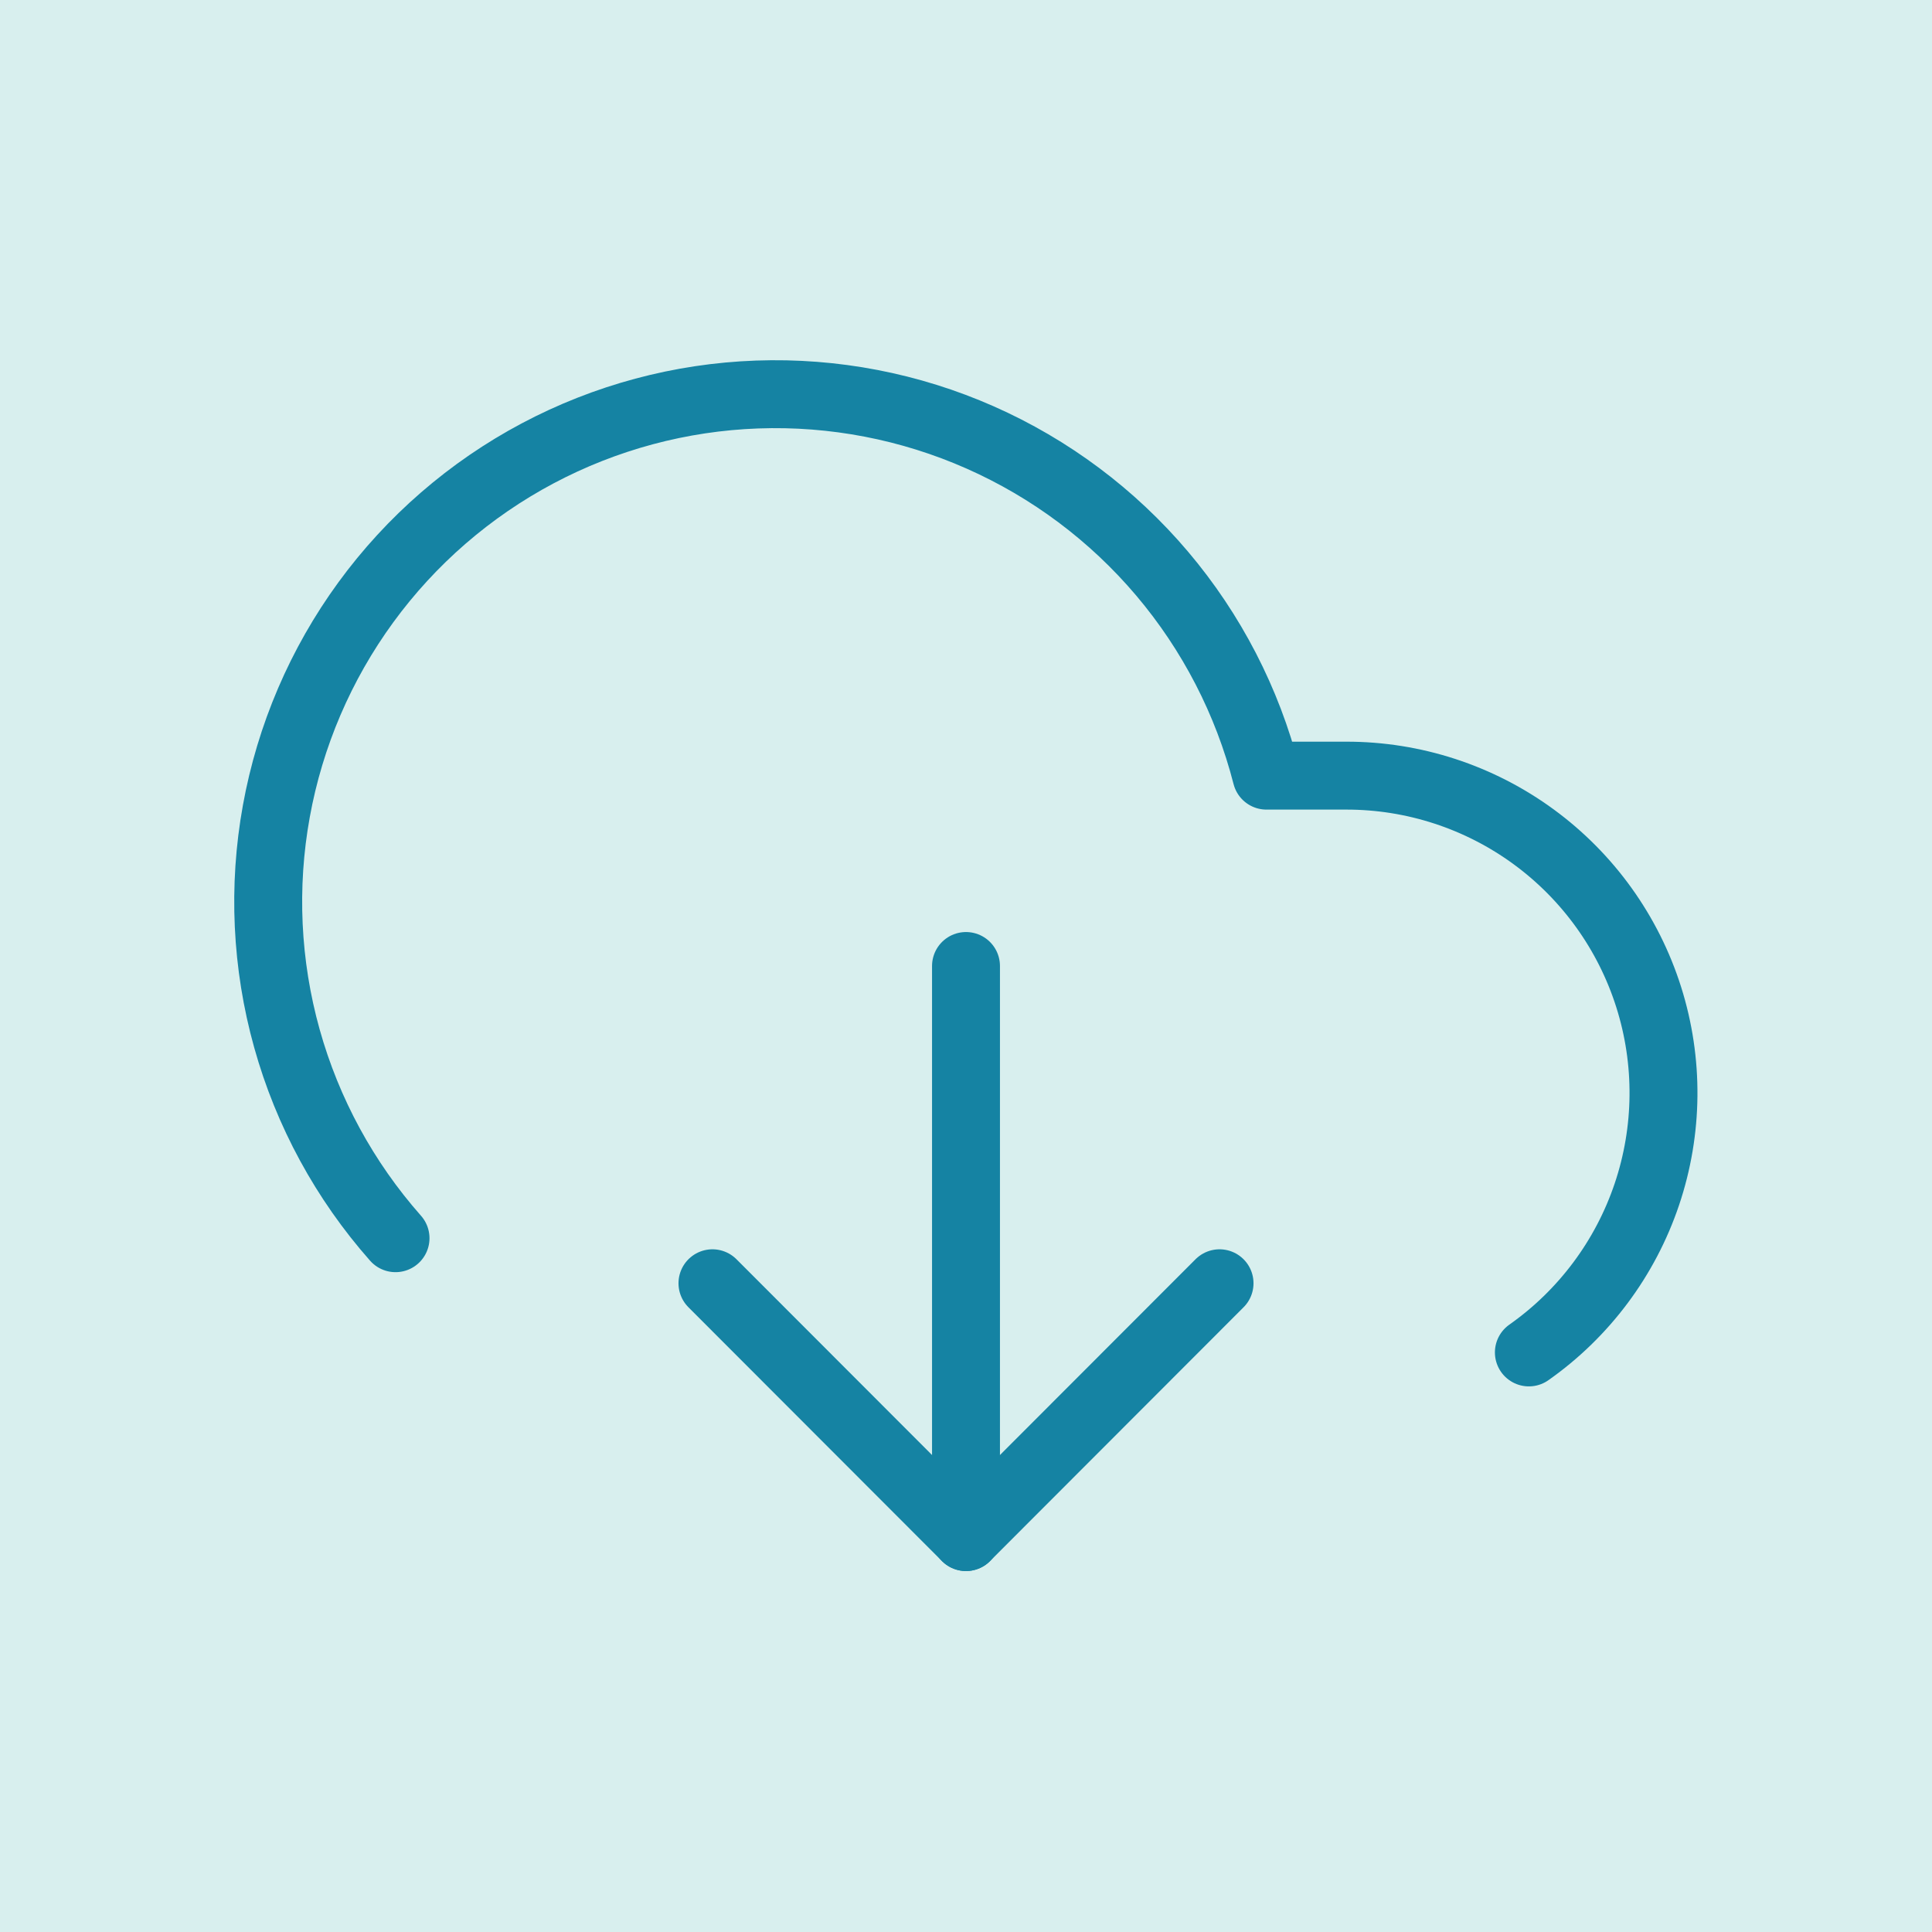<svg width="256" height="256" viewBox="0 0 256 256" fill="none" xmlns="http://www.w3.org/2000/svg">
<rect width="256" height="256" fill="#D8EFEE"/>
<path d="M94.404 170.039L128 203.67L161.596 170.039" stroke="#1583A3" stroke-width="9" stroke-linecap="round" stroke-linejoin="round"/>
<path d="M128 128V203.671" stroke="#1583A3" stroke-width="9" stroke-linecap="round" stroke-linejoin="round"/>
<path d="M202.583 179.203C209.885 174.063 215.361 166.727 218.216 158.261C221.071 149.794 221.157 140.637 218.461 132.118C215.764 123.599 210.427 116.162 203.222 110.886C196.018 105.61 187.321 102.769 178.394 102.776H167.812C165.286 92.921 160.559 83.768 153.988 76.006C147.417 68.244 139.172 62.076 129.875 57.965C120.578 53.855 110.471 51.909 100.314 52.274C90.157 52.64 80.215 55.308 71.237 60.076C62.259 64.845 54.478 71.59 48.481 79.804C42.484 88.019 38.426 97.488 36.614 107.499C34.801 117.51 35.281 127.803 38.017 137.601C40.754 147.4 45.675 156.45 52.41 164.069" stroke="#1583A3" stroke-width="9" stroke-linecap="round" stroke-linejoin="round"/>
</svg>
